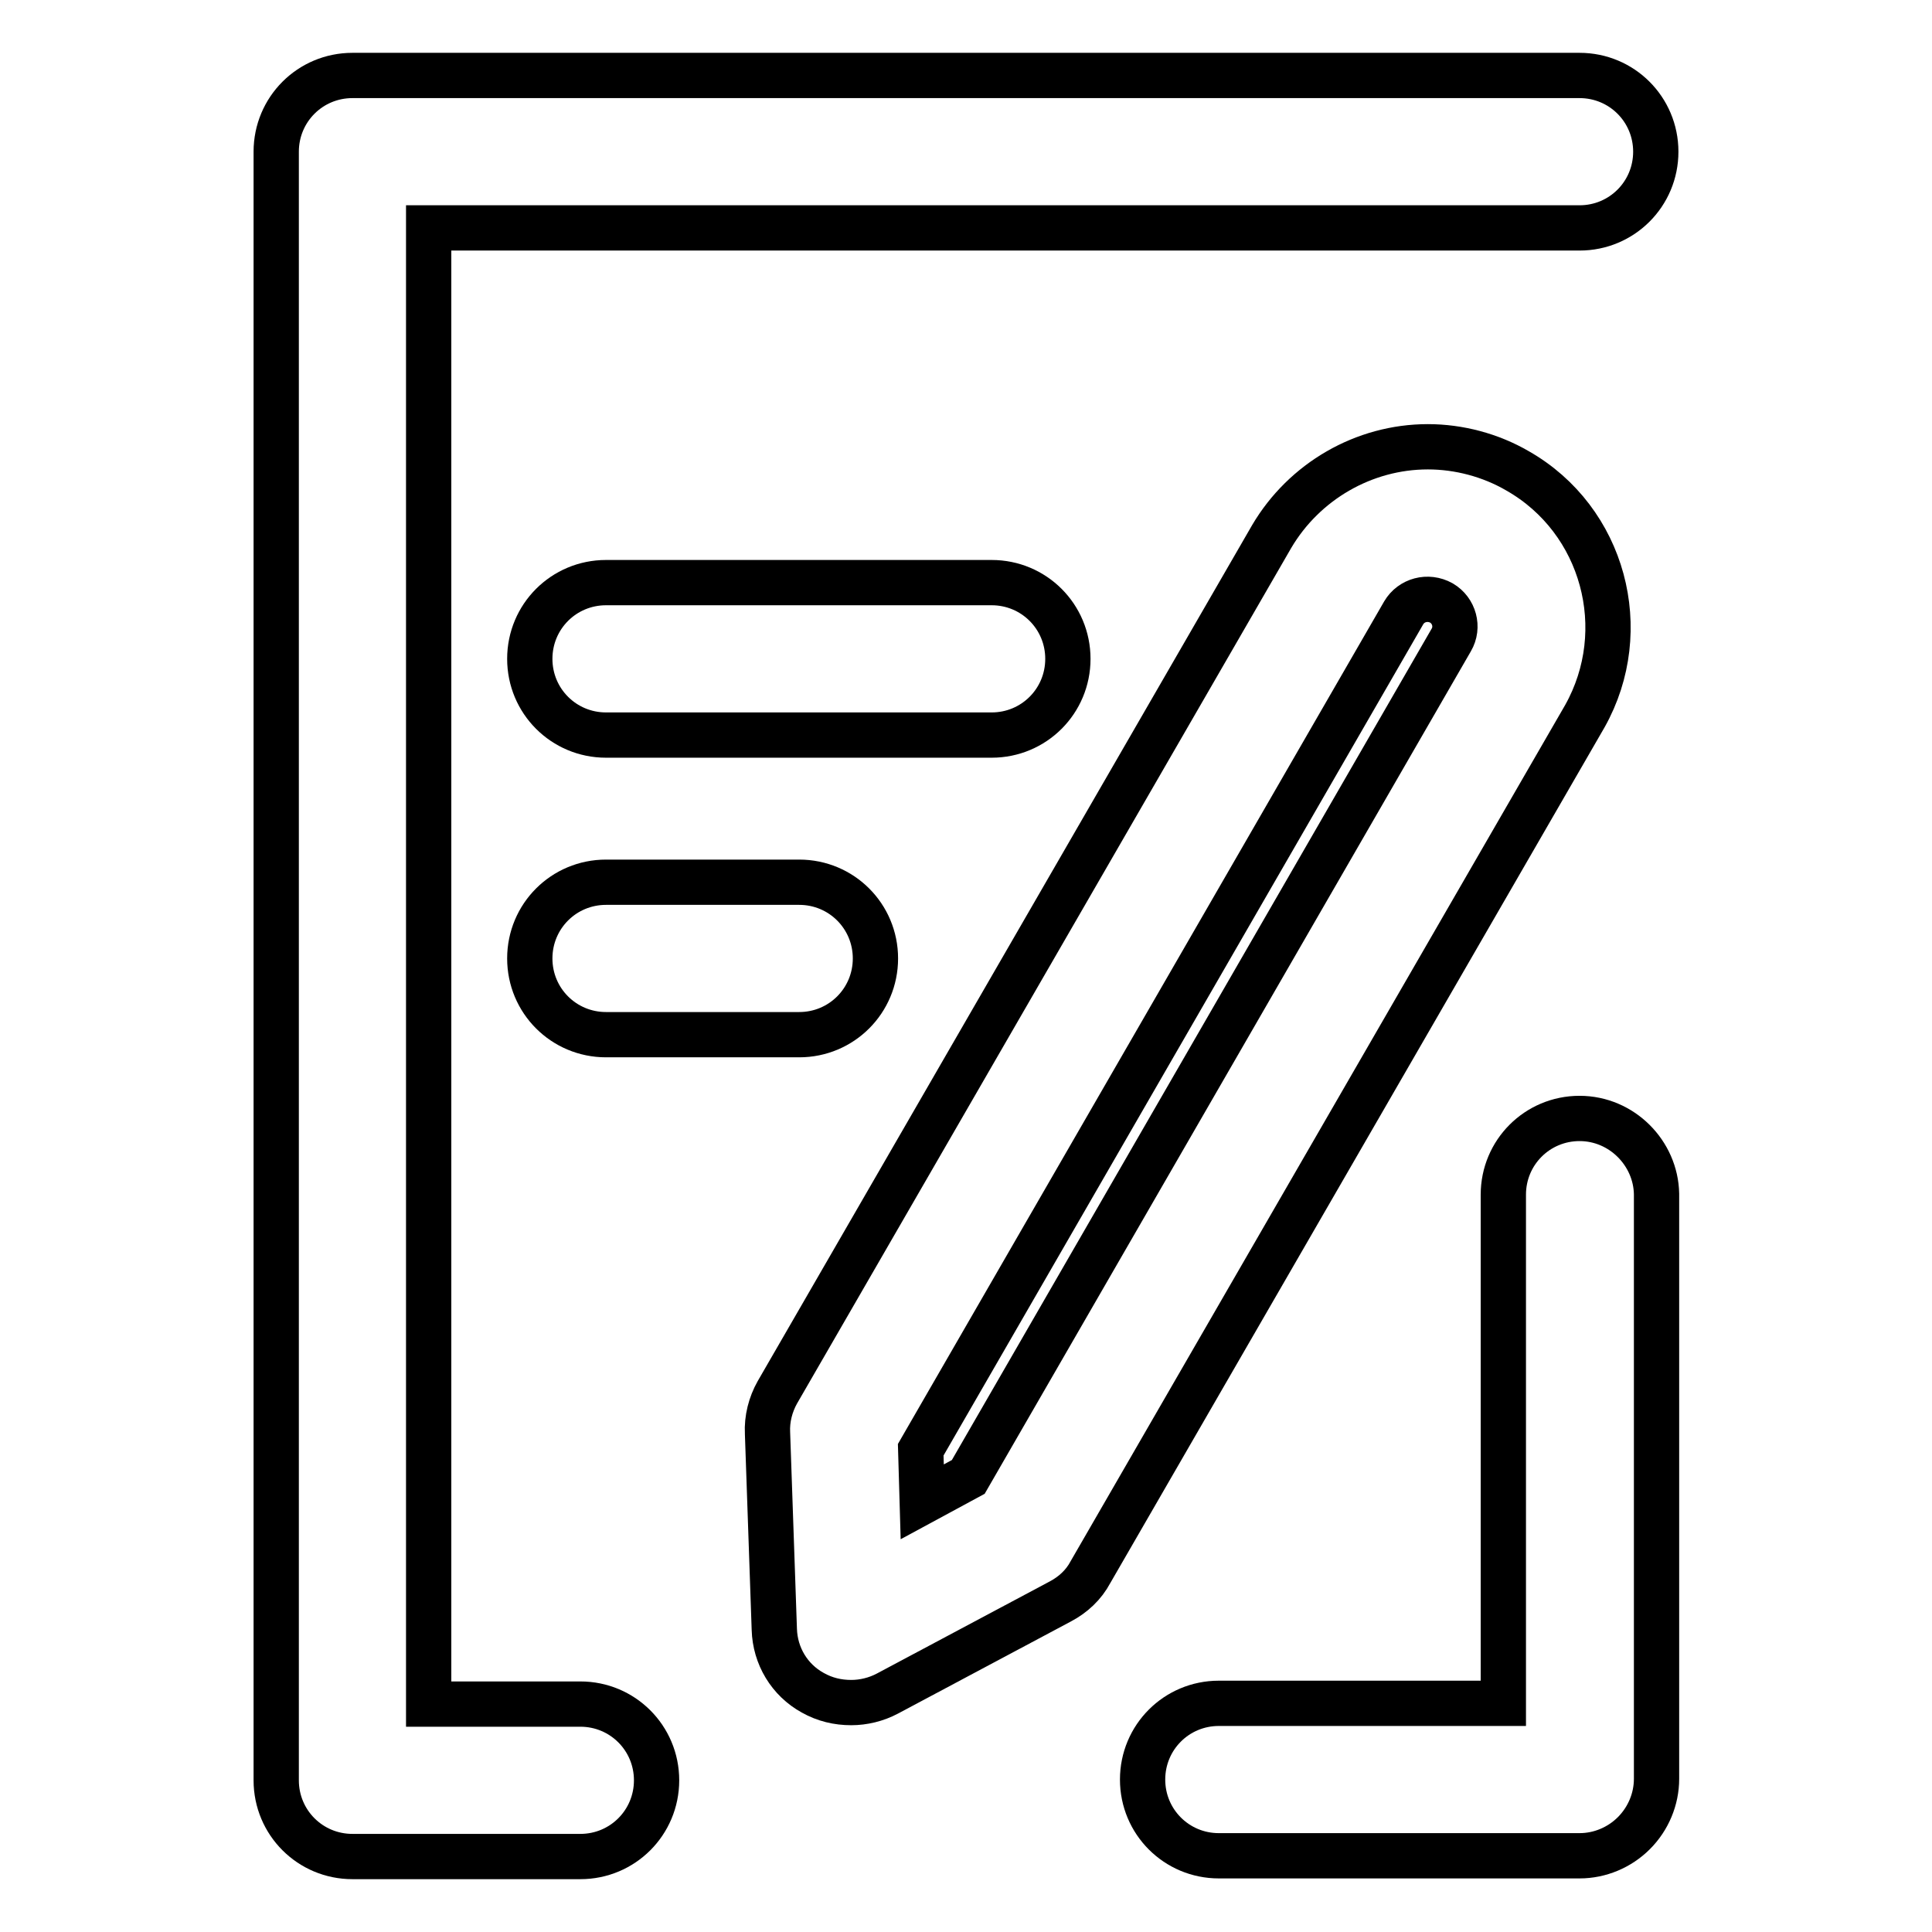 <?xml version="1.0" encoding="utf-8"?>
<!-- Svg Vector Icons : http://www.onlinewebfonts.com/icon -->
<!DOCTYPE svg PUBLIC "-//W3C//DTD SVG 1.1//EN" "http://www.w3.org/Graphics/SVG/1.1/DTD/svg11.dtd">
<svg version="1.1" xmlns="http://www.w3.org/2000/svg" xmlns:xlink="http://www.w3.org/1999/xlink" x="0px" y="0px" viewBox="0 0 256 256" enable-background="new 0 0 256 256" xml:space="preserve">
<g><g><g><path stroke-width="6" fill-opacity="0" stroke="#000000"  d="M76.9,225.8H56.8V30.2h152.5c5.6,0,10.1-4.5,10.1-10.1c0-5.6-4.5-10.1-10.1-10.1H46.7c-5.6,0-10.1,4.5-10.1,10.1v215.8c0,5.6,4.5,10.1,10.1,10.1h30.2c5.6,0,10.1-4.5,10.1-10.1C87,230.3,82.5,225.8,76.9,225.8z"/><path stroke-width="6" fill-opacity="0" stroke="#000000"  d="M209.3,148.2c-5.6,0-10.1,4.5-10.1,10.1v67.4h-37.7c-5.6,0-10.1,4.5-10.1,10.1c0,5.6,4.5,10.1,10.1,10.1h47.8c2.7,0,5.3-1.1,7.2-3c1.9-1.9,3-4.5,3-7.2l0-77.5C219.4,152.8,214.9,148.2,209.3,148.2z"/><path stroke-width="6" fill-opacity="0" stroke="#000000"  d="M201.1,62.4c-3.6-2.1-7.8-3.2-11.9-3.2c-8.5,0-16.4,4.6-20.7,11.9L103,184.5c-0.9,1.6-1.4,3.5-1.3,5.4l0.9,26c0.1,3.5,2,6.7,5.1,8.4c1.6,0.9,3.3,1.3,5.1,1.3c1.6,0,3.3-0.4,4.8-1.2l22.9-12.2c1.7-0.9,3.1-2.2,4-3.9l65.5-113.4C216.4,83.5,212.5,68.9,201.1,62.4z M192.3,84.8l-64,110.9l-6.1,3.3l-0.2-6.9l64-110.9c1-1.7,3.2-2.3,5-1.3C192.7,80.9,193.3,83.1,192.3,84.8z"/><path stroke-width="6" fill-opacity="0" stroke="#000000"  d="M141.5,87.3c0-5.6-4.5-10.1-10.1-10.1H80.3c-5.6,0-10.1,4.5-10.1,10.1s4.5,10.1,10.1,10.1h51.1C137,97.4,141.5,92.9,141.5,87.3z"/><path stroke-width="6" fill-opacity="0" stroke="#000000"  d="M80.3,116.9c-5.6,0-10.1,4.5-10.1,10.1s4.5,10.1,10.1,10.1h25.6c5.6,0,10.1-4.5,10.1-10.1s-4.5-10.1-10.1-10.1H80.3z"/></g><g></g><g></g><g></g><g></g><g></g><g></g><g></g><g></g><g></g><g></g><g></g><g></g><g></g><g></g><g></g></g></g>
</svg>